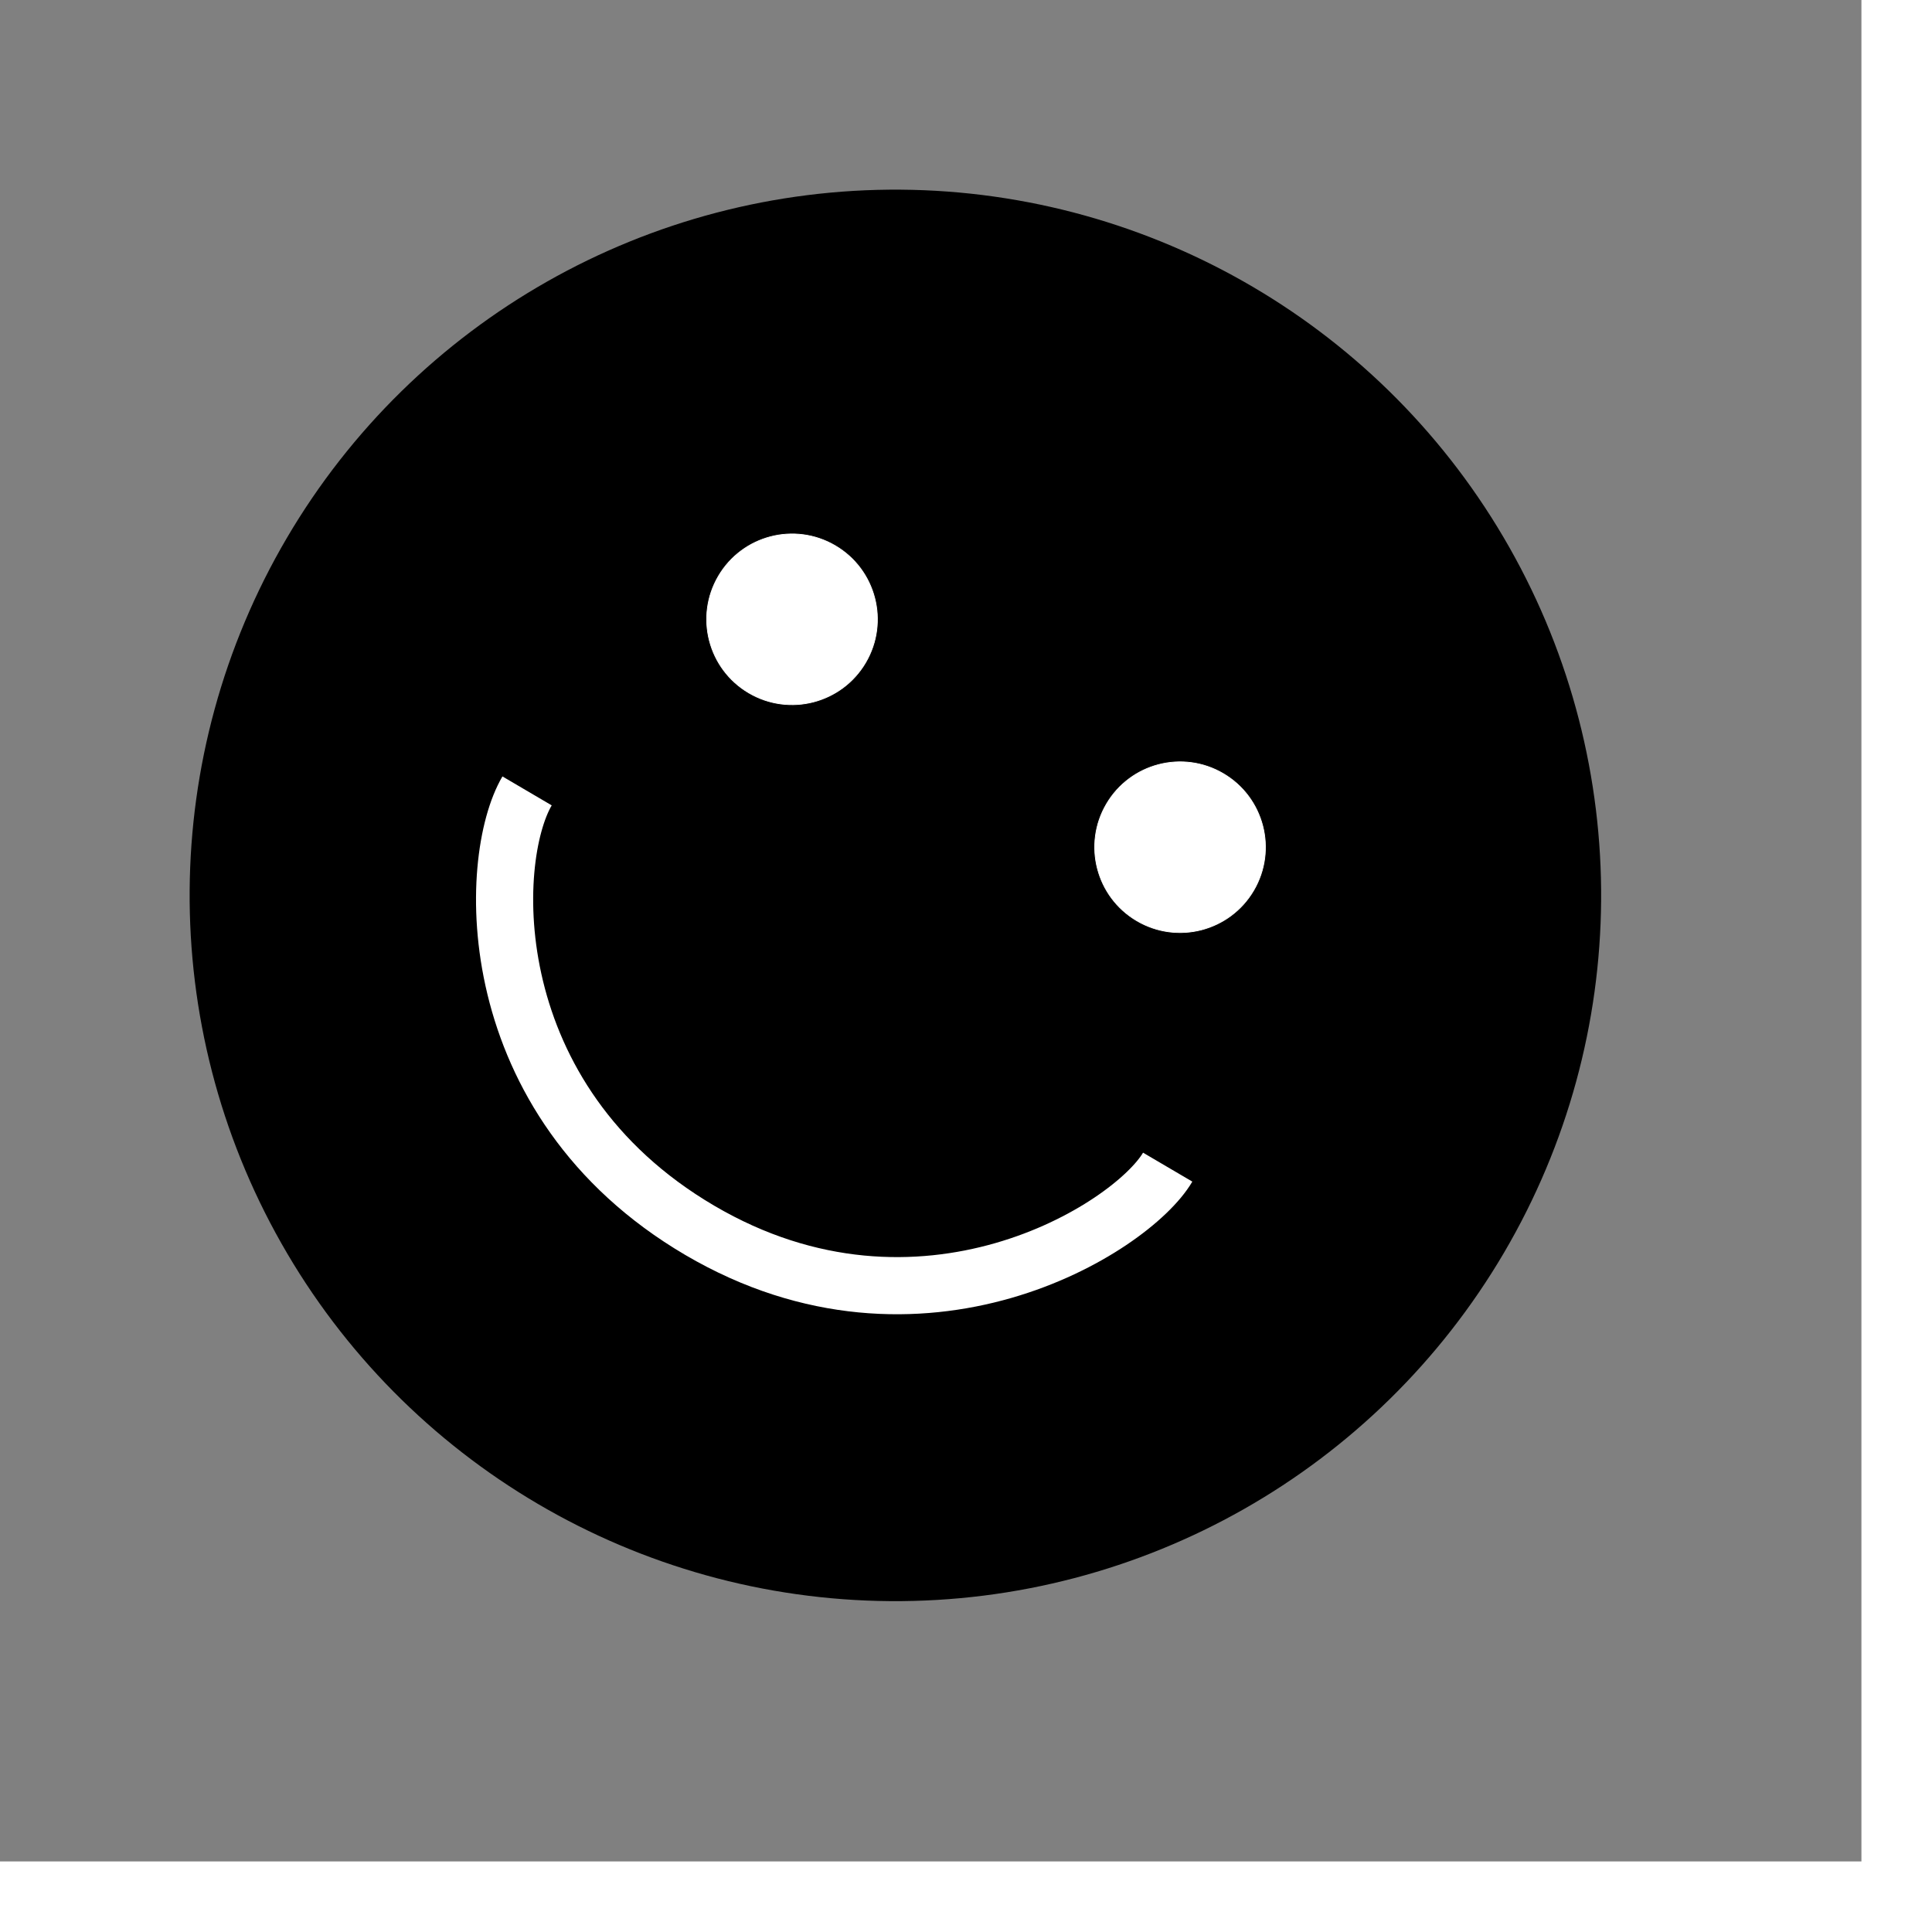 <svg style="transform: translate(-8px, -8px); animation: spin 20s linear infinite;" width="219" height="219" viewBox="0 0 219 219" fill="none" xmlns="http://www.w3.org/2000/svg">
<rect x="0" y="0" width="219" height="219" fill="#808080" stroke="none"/>
<style>
@keyframes spin {
  0% { transform: rotate(0deg); }
  100% { transform: rotate(360deg); }
}

svg {
  position: fixed;
  top: 0;
  left: 0;
  pointer-events: none;
  z-index: 9999;
}
</style>

<circle cx="109.496" cy="109.497" r="80" transform="rotate(30.426 109.496 109.497)" fill="black"/>
<circle cx="97.782" cy="78.202" r="9.677" transform="rotate(30.426 97.782 78.202)" fill="white" stroke="white" stroke-width="0.081"/>
<circle cx="141.766" cy="104.034" r="9.677" transform="rotate(30.426 141.766 104.034)" fill="white" stroke="white" stroke-width="0.081"/>
<path d="M67.746 97.652C63.153 105.472 62.237 132.731 87.323 147.464C112.408 162.197 136.261 147.282 140.362 140.3" stroke="white" stroke-width="6.478"/>
</svg>
